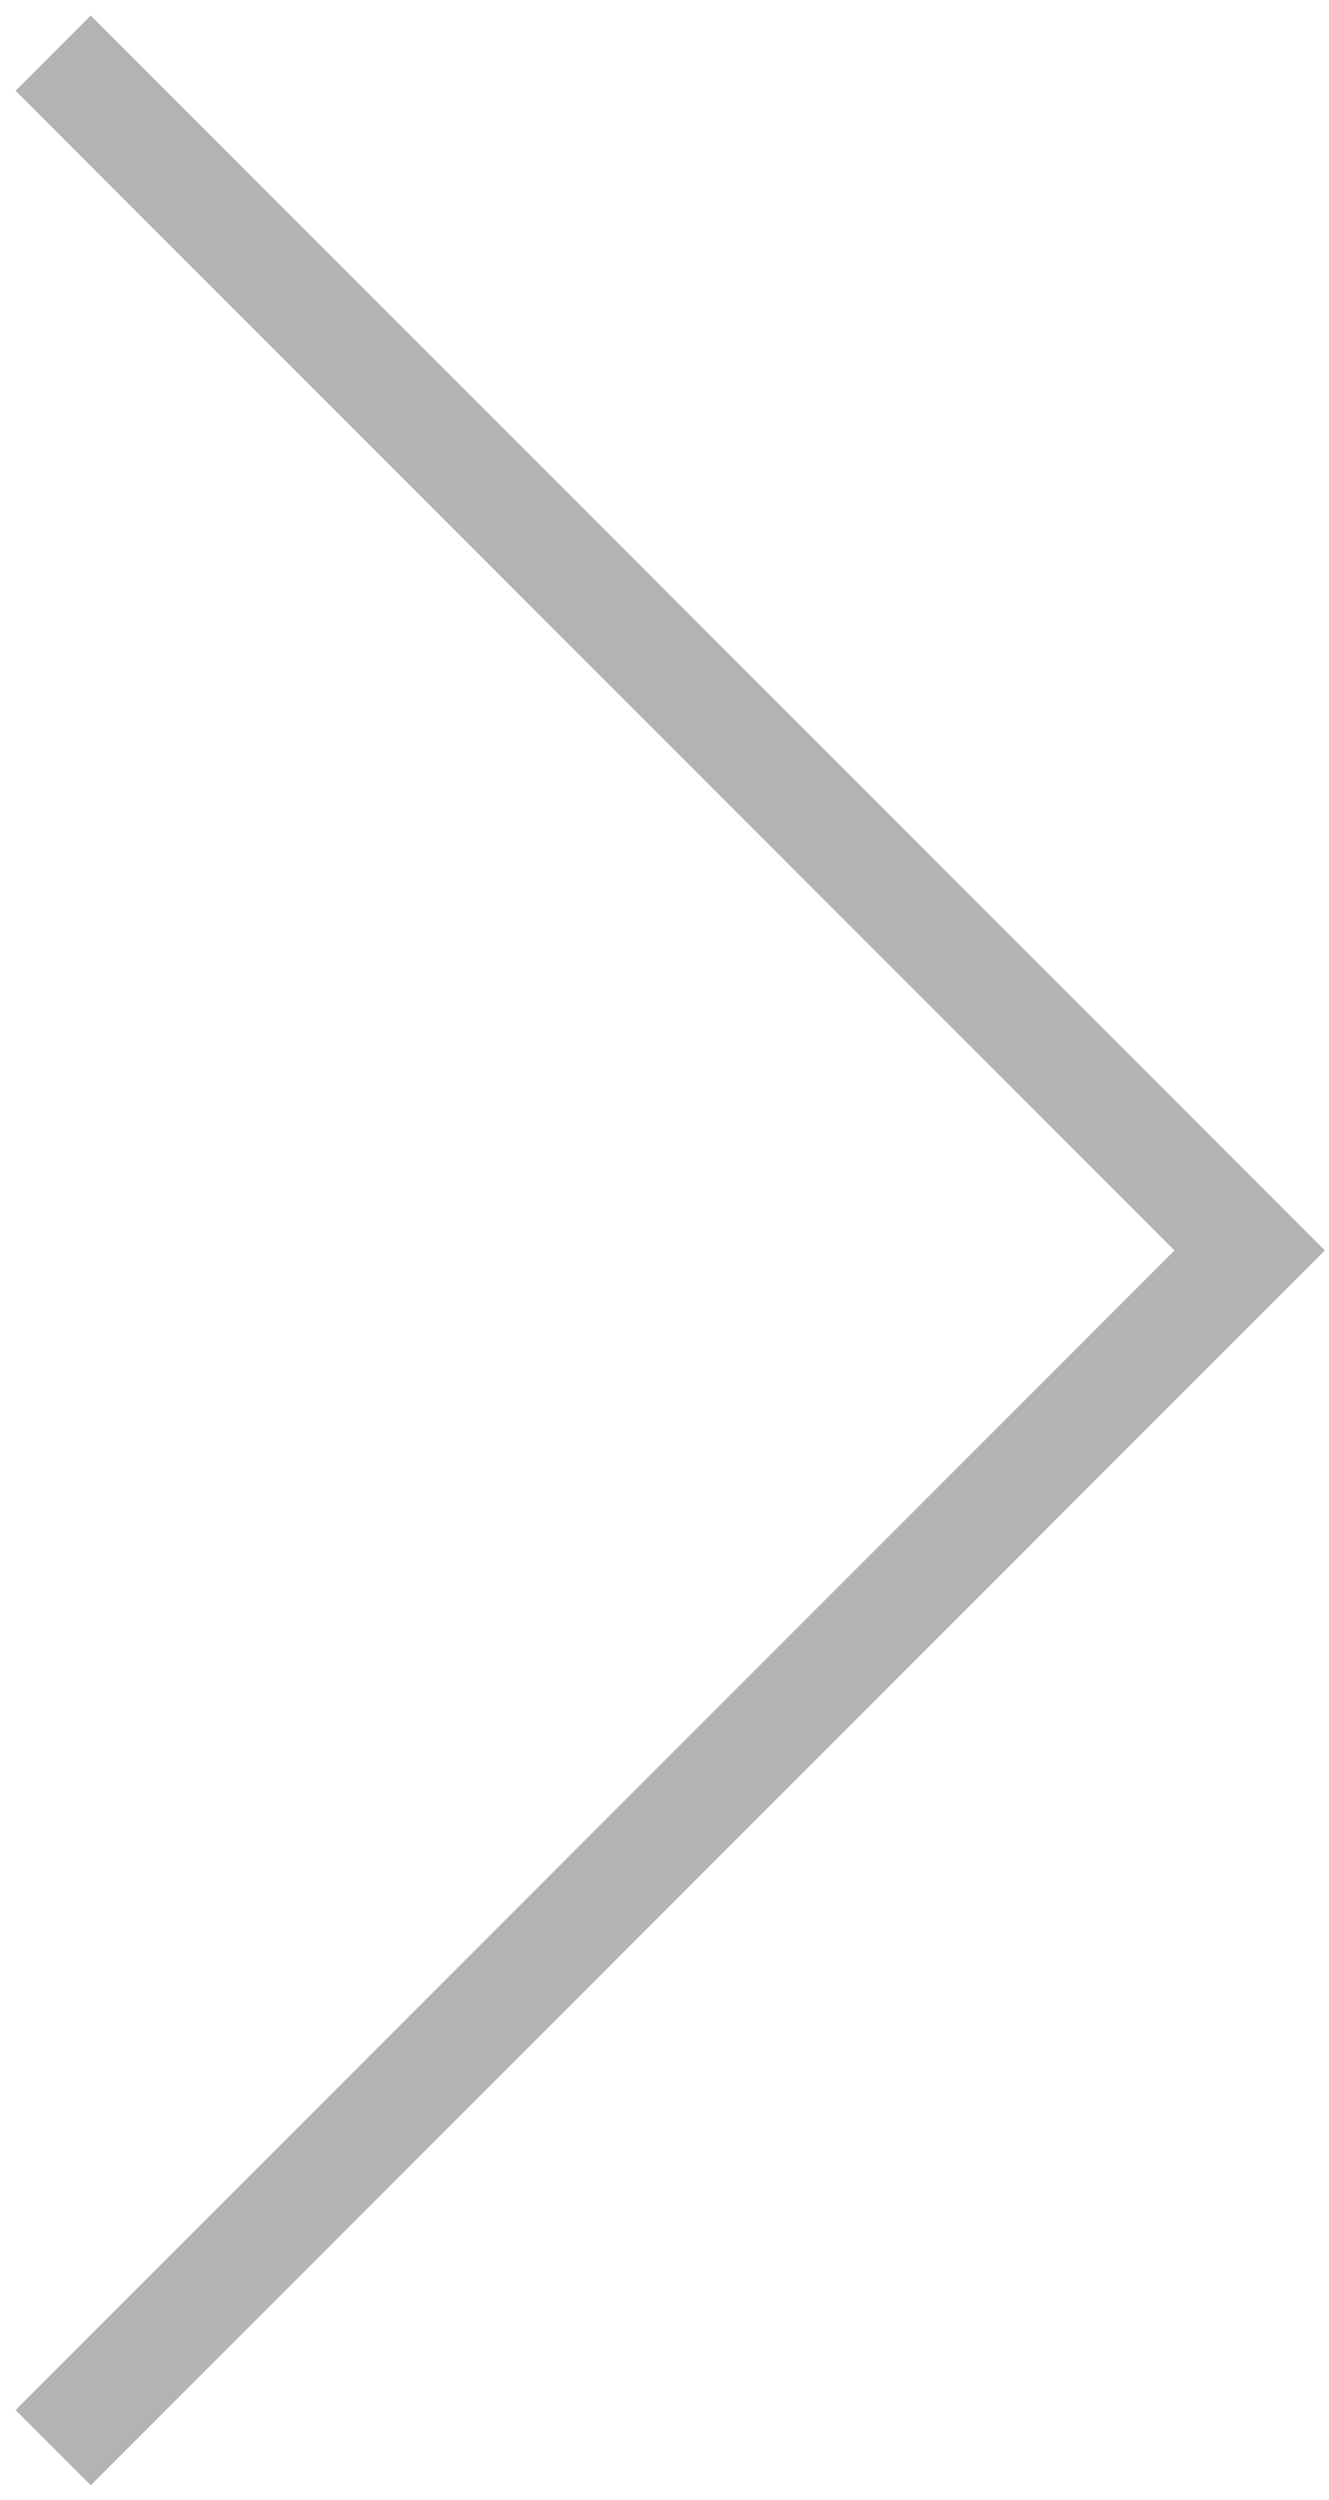 <svg width="25" height="47" viewBox="0 0 25 47" version="1.1" xmlns="http://www.w3.org/2000/svg"><g id="Page-1" stroke="none" stroke-width="1" fill="none" fill-rule="evenodd"><g id="Desktop-HD" transform="translate(-276 -2152)" stroke="#B3B3B3" stroke-width="2"><path id="Path" transform="matrix(-1 0 0 1 576.508 0)" d="M299.508 2153L277 2175.508l22.508 22.508"/></g></g></svg>